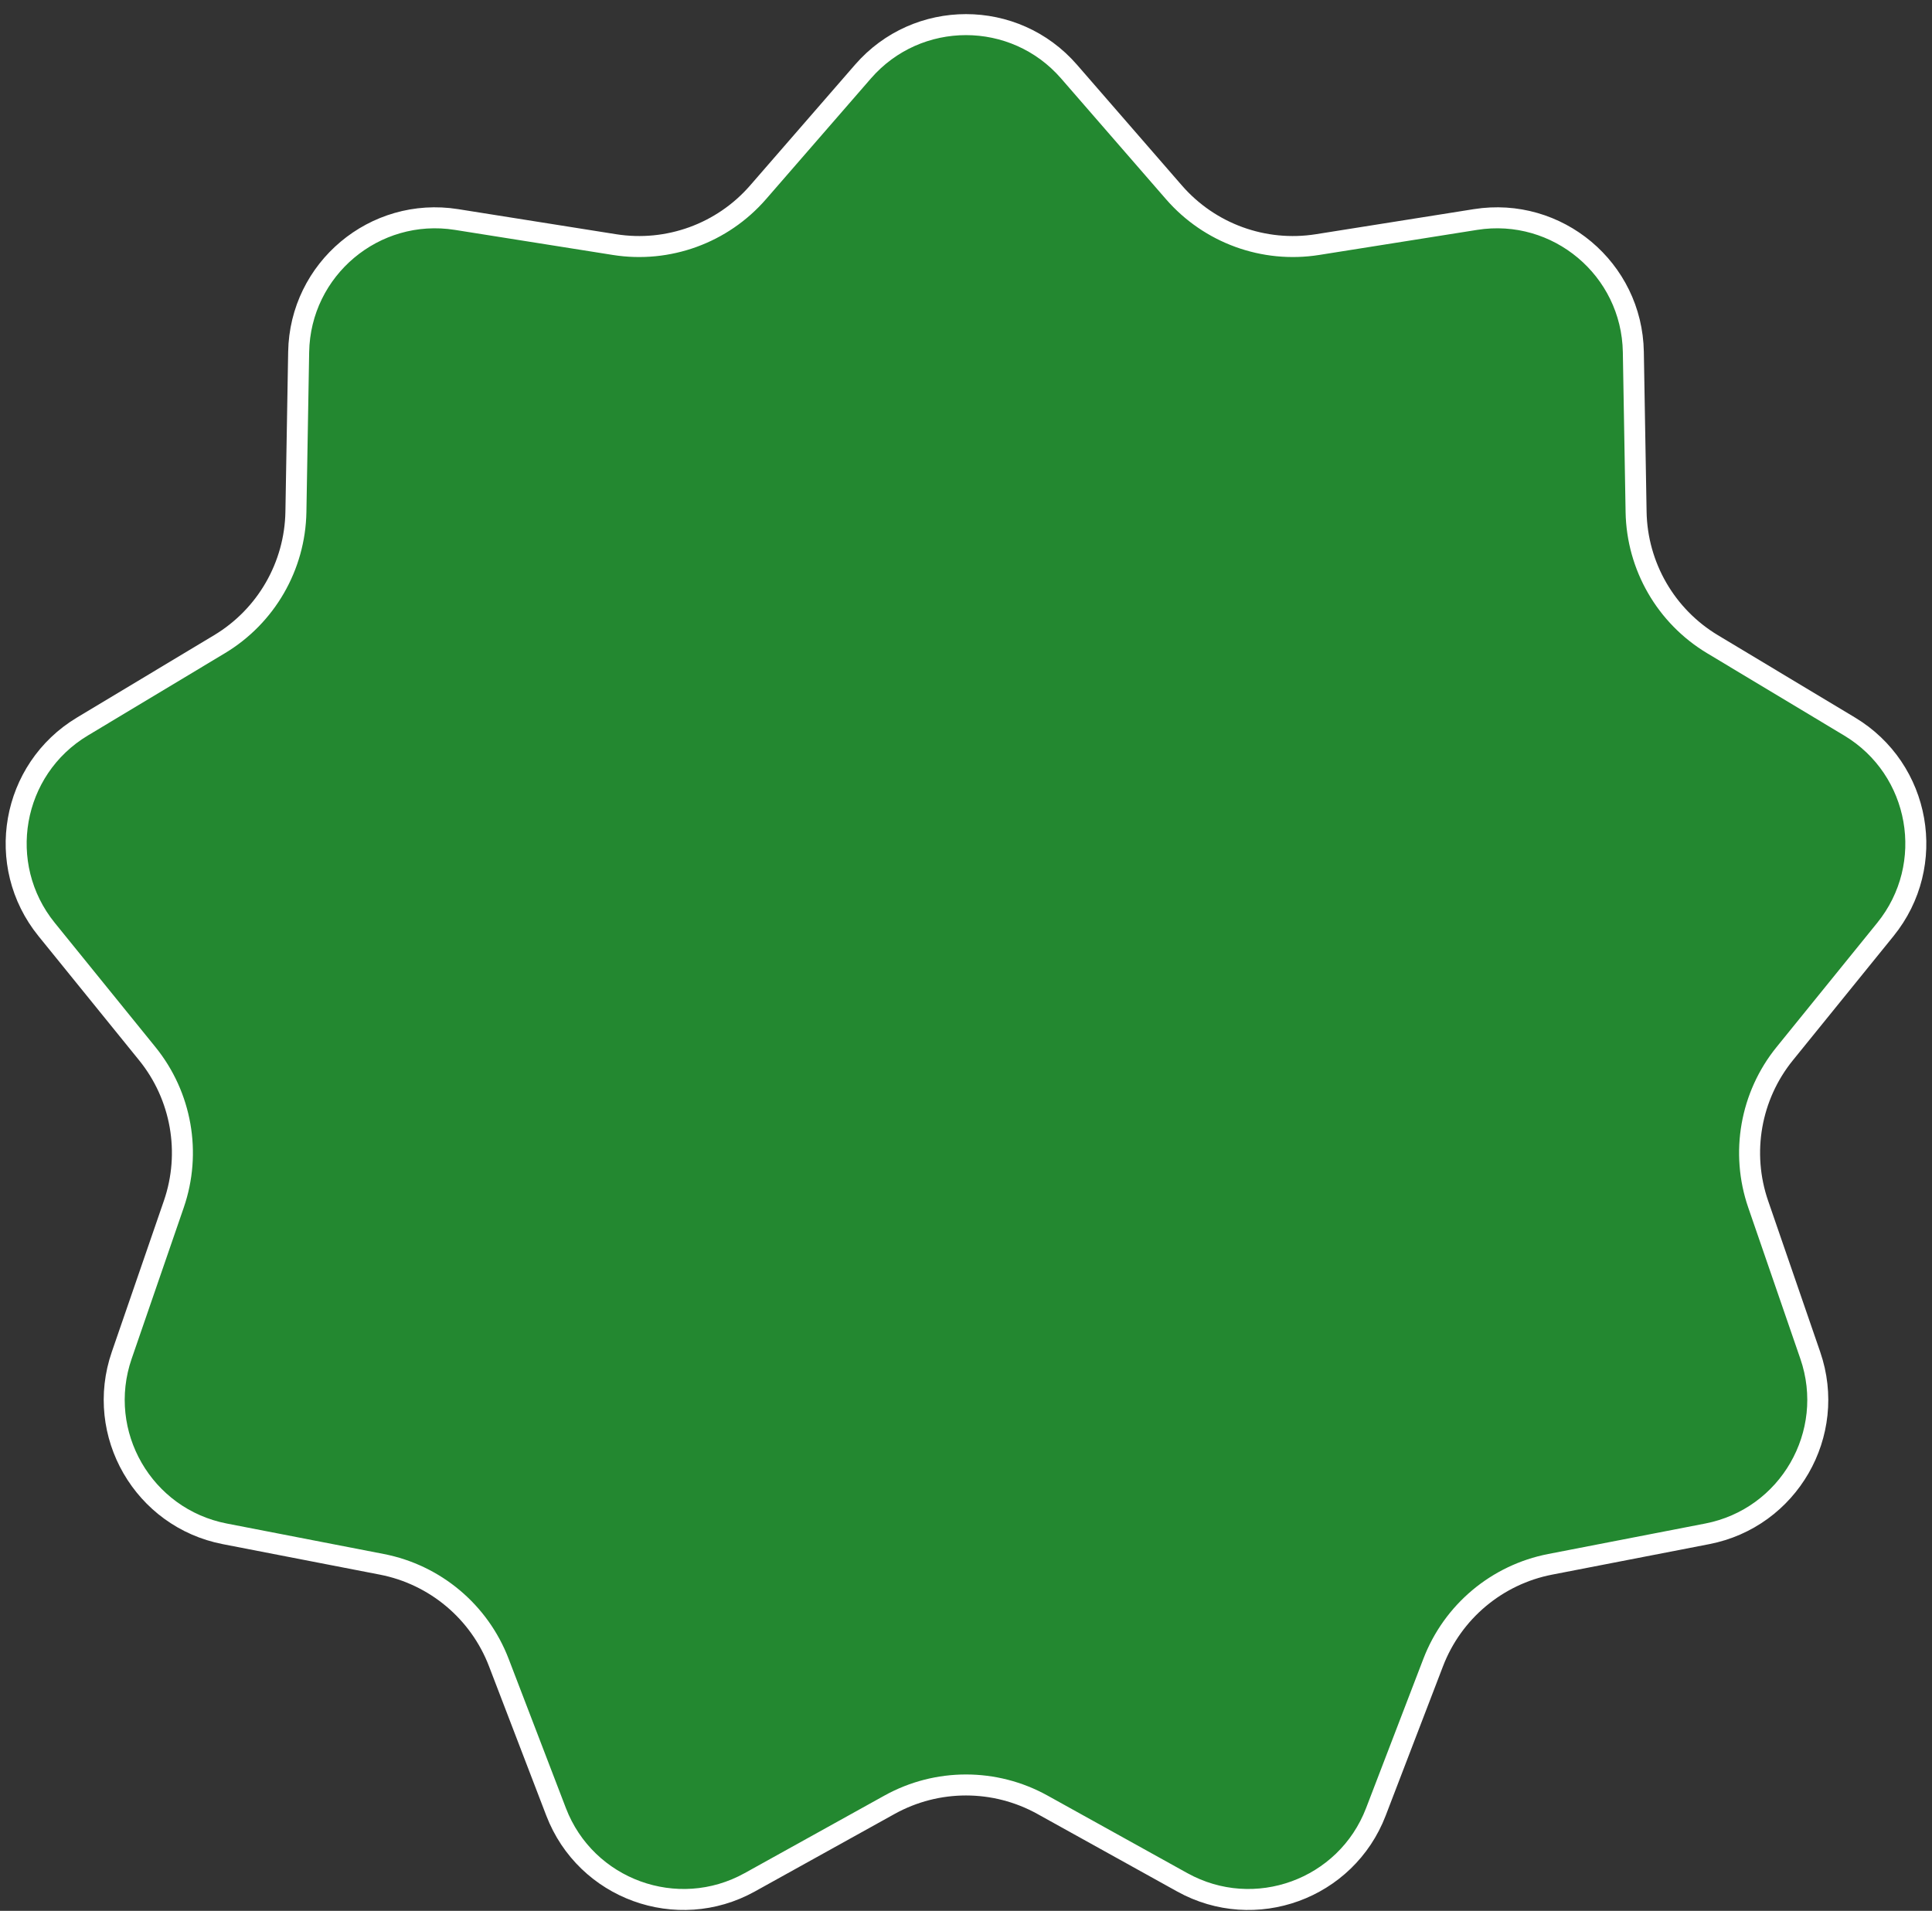 <?xml version="1.0" encoding="UTF-8"?> <svg xmlns="http://www.w3.org/2000/svg" width="92" height="91" viewBox="0 0 92 91" fill="none"><rect x="0" y="0" width="92" height="91" fill="#333333" stroke="none"/><path d="M41.094 3.409C43.685 0.427 48.315 0.427 50.906 3.409L55.902 9.159C57.599 11.112 60.183 12.053 62.738 11.648L70.261 10.454C74.163 9.835 77.71 12.811 77.778 16.762L77.909 24.377C77.954 26.964 79.329 29.346 81.547 30.678L88.076 34.599C91.463 36.633 92.267 41.193 89.78 44.263L84.985 50.181C83.357 52.191 82.88 54.9 83.723 57.346L86.204 64.546C87.491 68.281 85.175 72.292 81.297 73.045L73.82 74.496C71.28 74.989 69.174 76.757 68.247 79.173L65.519 86.283C64.105 89.972 59.753 91.556 56.298 89.64L49.638 85.945C47.375 84.691 44.625 84.691 42.362 85.945L35.702 89.64C32.247 91.556 27.895 89.972 26.48 86.283L23.753 79.173C22.826 76.757 20.72 74.989 18.18 74.496L10.703 73.045C6.825 72.292 4.509 68.281 5.796 64.546L8.277 57.346C9.12 54.9 8.643 52.191 7.015 50.181L2.22 44.263C-0.267 41.193 0.537 36.633 3.924 34.599L10.453 30.678C12.671 29.346 14.046 26.964 14.091 24.377L14.222 16.762C14.29 12.811 17.837 9.835 21.739 10.454L29.262 11.648C31.817 12.053 34.401 11.112 36.098 9.159L41.094 3.409Z" fill="#238830" stroke="white"></path></svg> 
